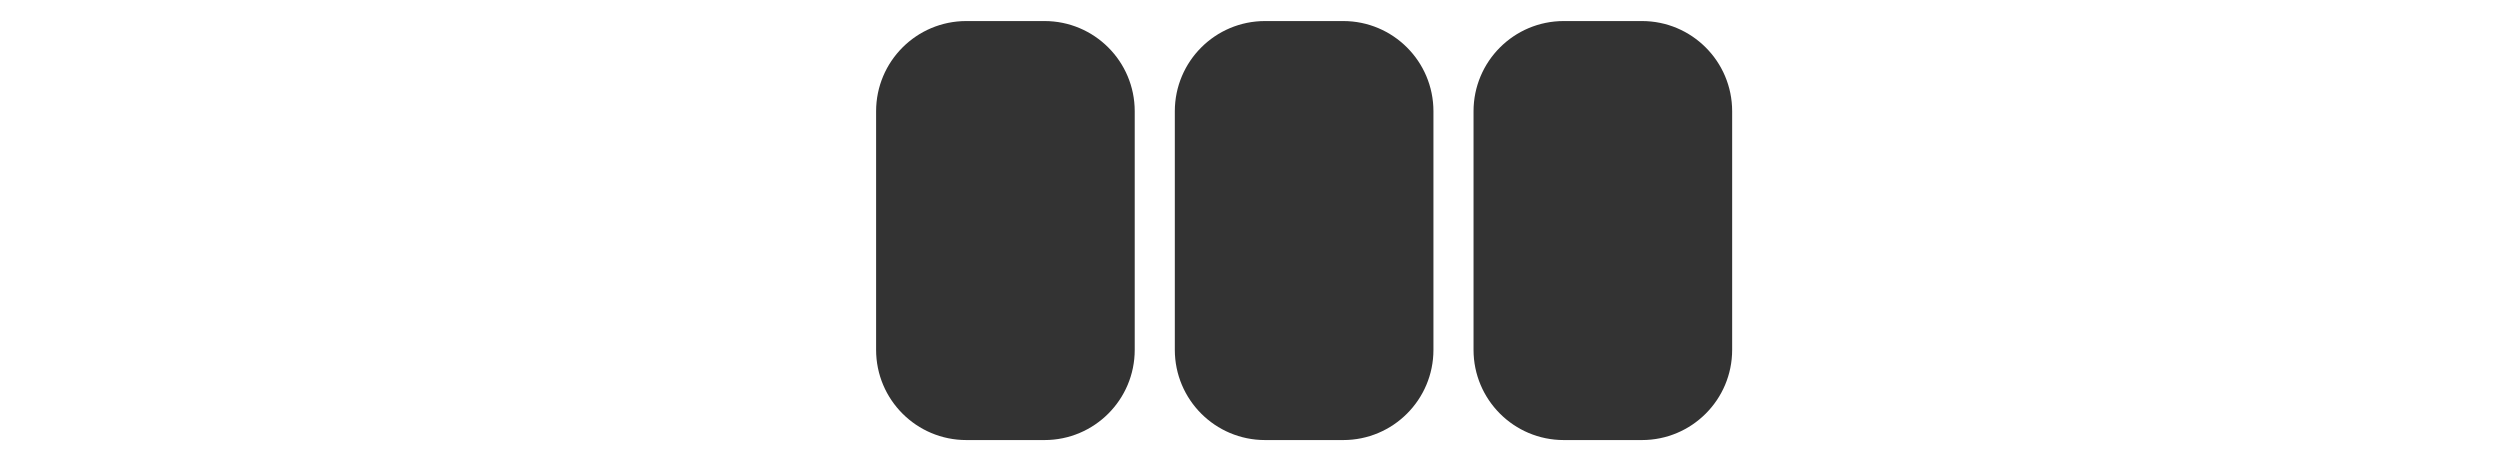 <?xml version="1.0" encoding="UTF-8"?> <svg xmlns="http://www.w3.org/2000/svg" width="2494" height="460" viewBox="0 0 2494 460" fill="none"><rect x="0" y="0" width="2494" height="460" fill="#333333" stroke="none"/><path d="M2494 460H0V0H2494V460ZM964 21C914.294 21 874 61.294 874 111V349C874 398.706 914.294 439 964 439H1042C1091.71 439 1132 398.706 1132 349V111C1132 61.294 1091.71 21 1042 21H964ZM1262 21C1212.29 21 1172 61.294 1172 111V349C1172 398.706 1212.29 439 1262 439H1340C1389.71 439 1430 398.706 1430 349V111C1430 61.294 1389.71 21 1340 21H1262ZM1560 21C1510.29 21 1470 61.294 1470 111V349C1470 398.706 1510.29 439 1560 439H1638C1687.71 439 1728 398.706 1728 349V111C1728 61.294 1687.71 21 1638 21H1560Z" fill="white"></path></svg> 